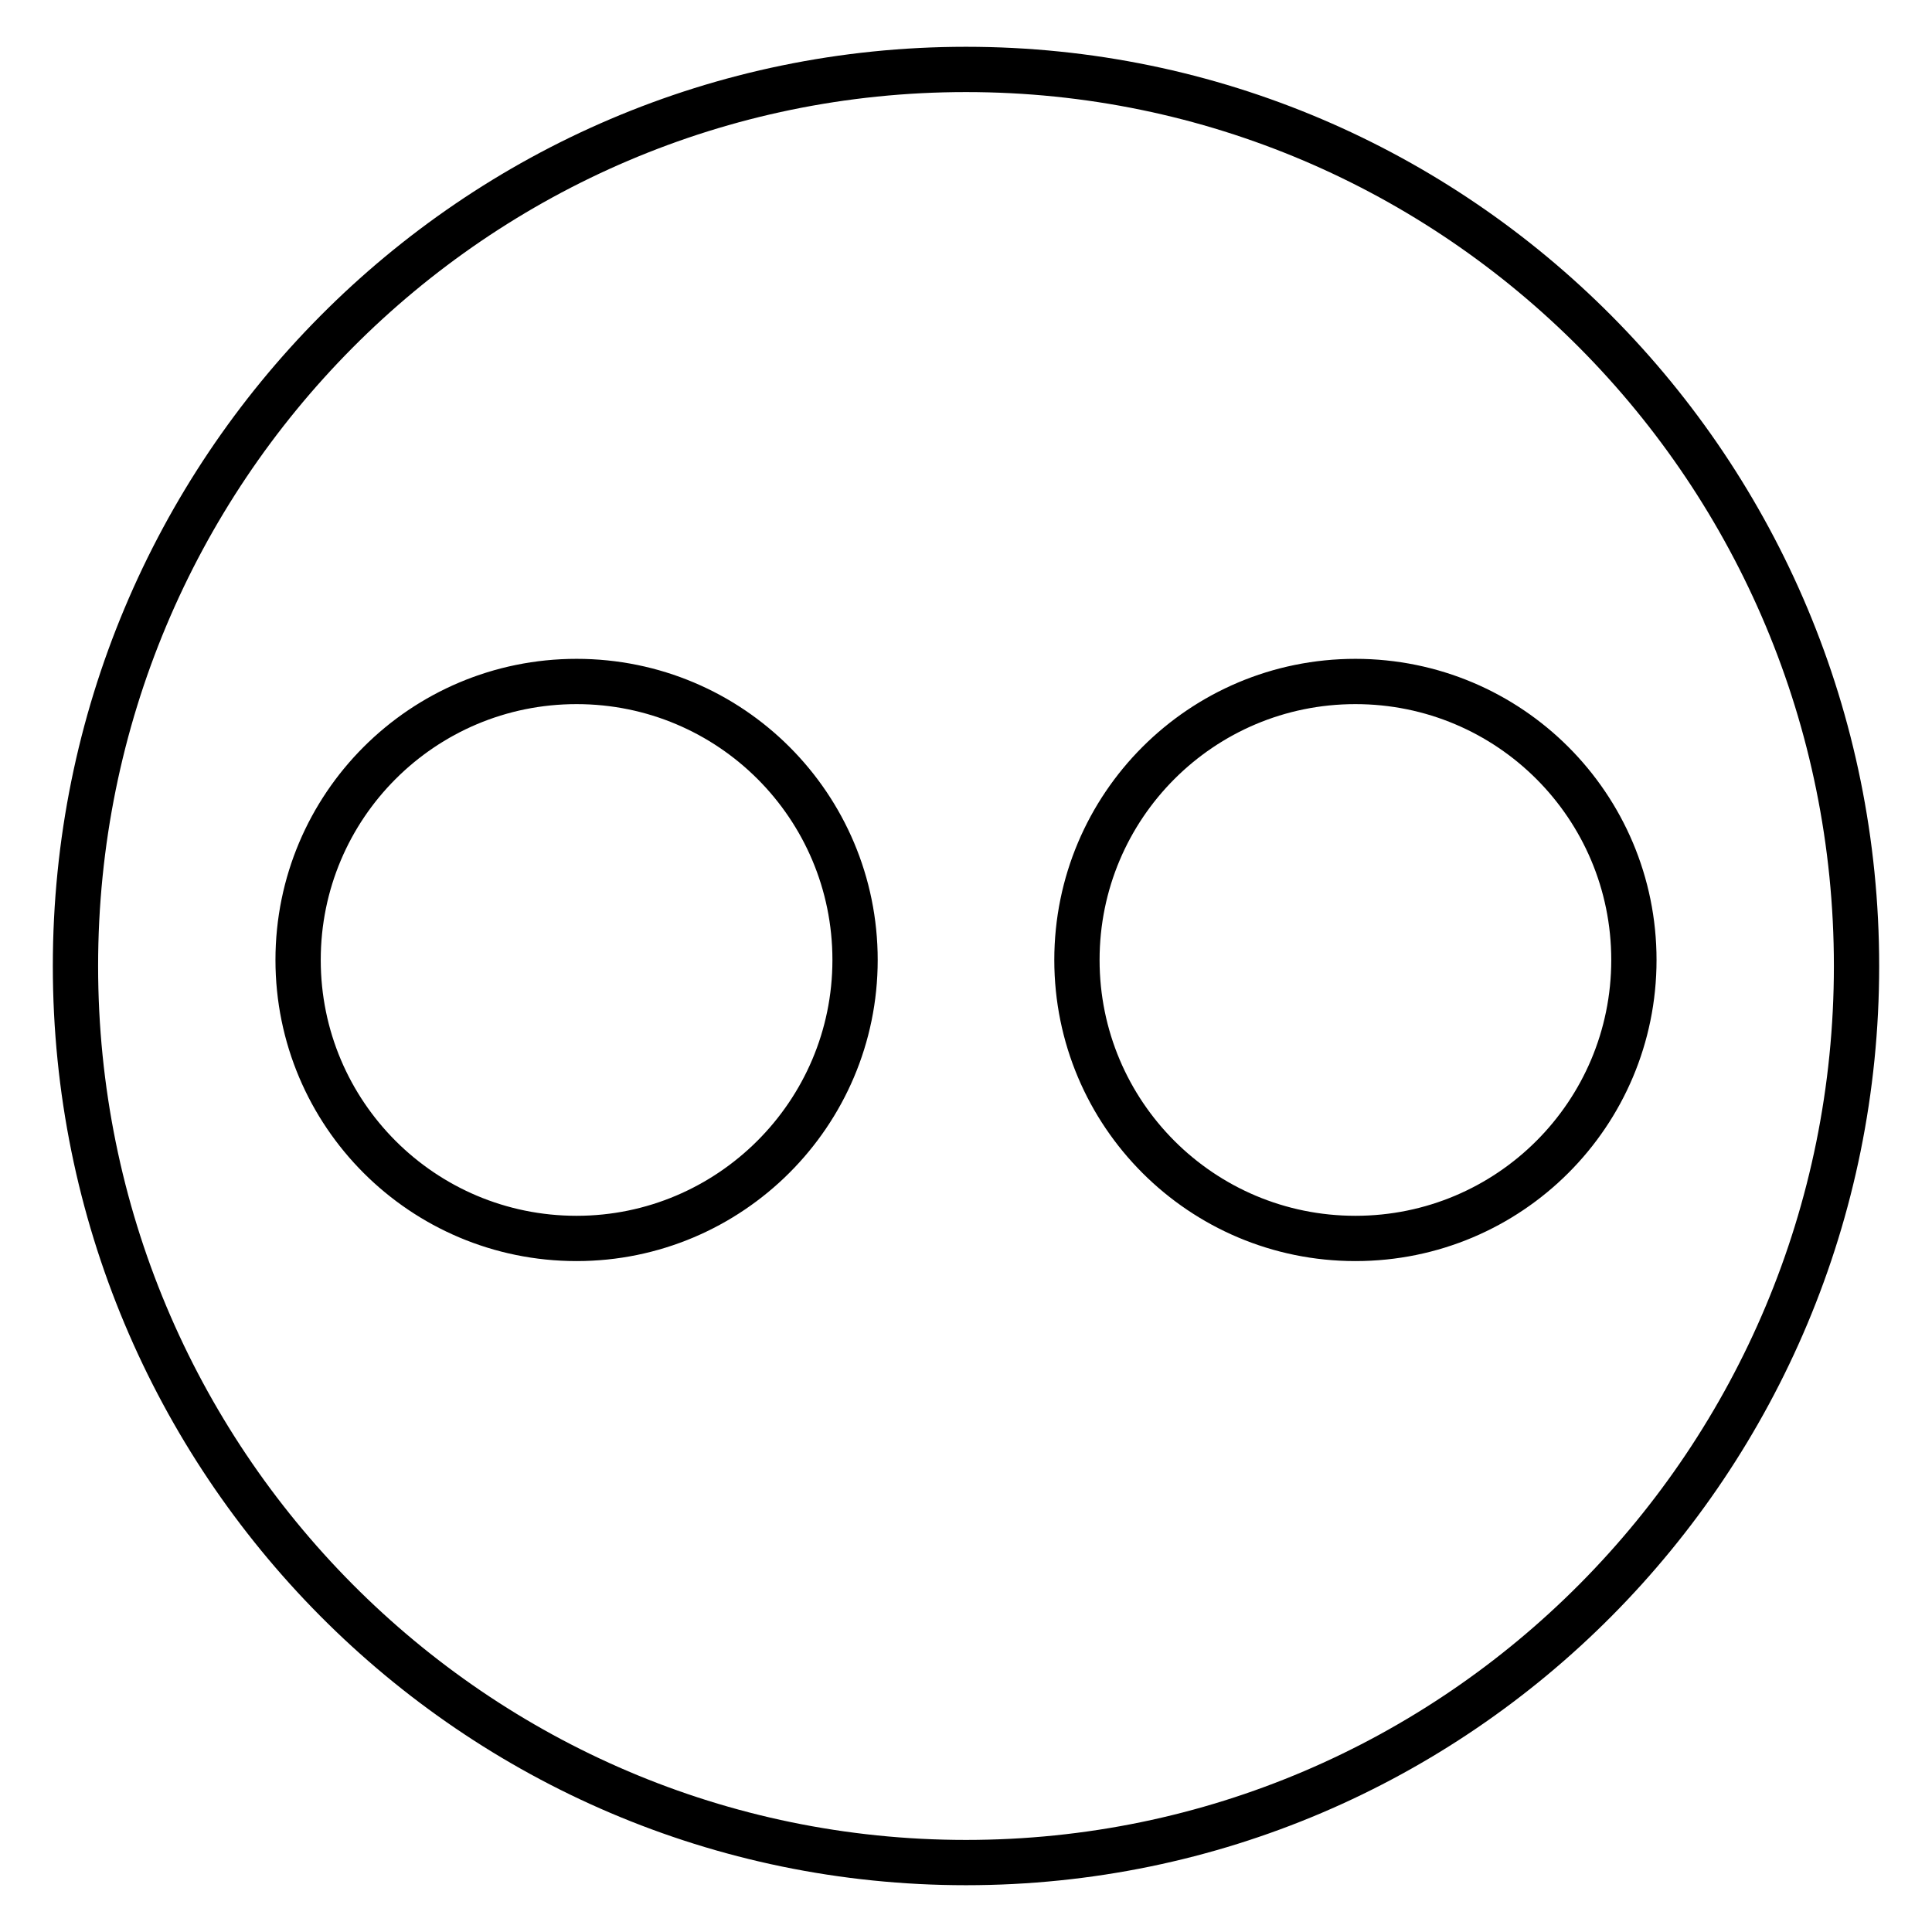 <?xml version="1.0" encoding="utf-8"?>
<!-- Svg Vector Icons : http://www.onlinewebfonts.com/icon -->
<!DOCTYPE svg PUBLIC "-//W3C//DTD SVG 1.1//EN" "http://www.w3.org/Graphics/SVG/1.1/DTD/svg11.dtd">
<svg version="1.1" xmlns="http://www.w3.org/2000/svg" xmlns:xlink="http://www.w3.org/1999/xlink" x="0px" y="0px" viewBox="0 0 256 256" enable-background="new 0 0 256 256" xml:space="preserve">
<g> <path stroke-width="6" fill-opacity="0" stroke="#000000"  d="M128,9.2C62.8,9.2,10,62.4,10,128c0,65.6,52.8,118.8,118,118.8S246,193.6,246,128 C246,62.4,193.2,9.2,128,9.2z M76.4,164.1c-20.4,0-36.9-16.5-36.9-36.9c0-20.4,16.5-36.9,36.9-36.9s36.9,16.5,36.9,36.9 C113.3,147.6,96.7,164.1,76.4,164.1z M179.6,164.1c-20.4,0-36.9-16.5-36.9-36.9c0-20.4,16.5-36.9,36.9-36.9s36.9,16.5,36.9,36.9 C216.5,147.6,200,164.1,179.6,164.1z"/></g>
</svg>